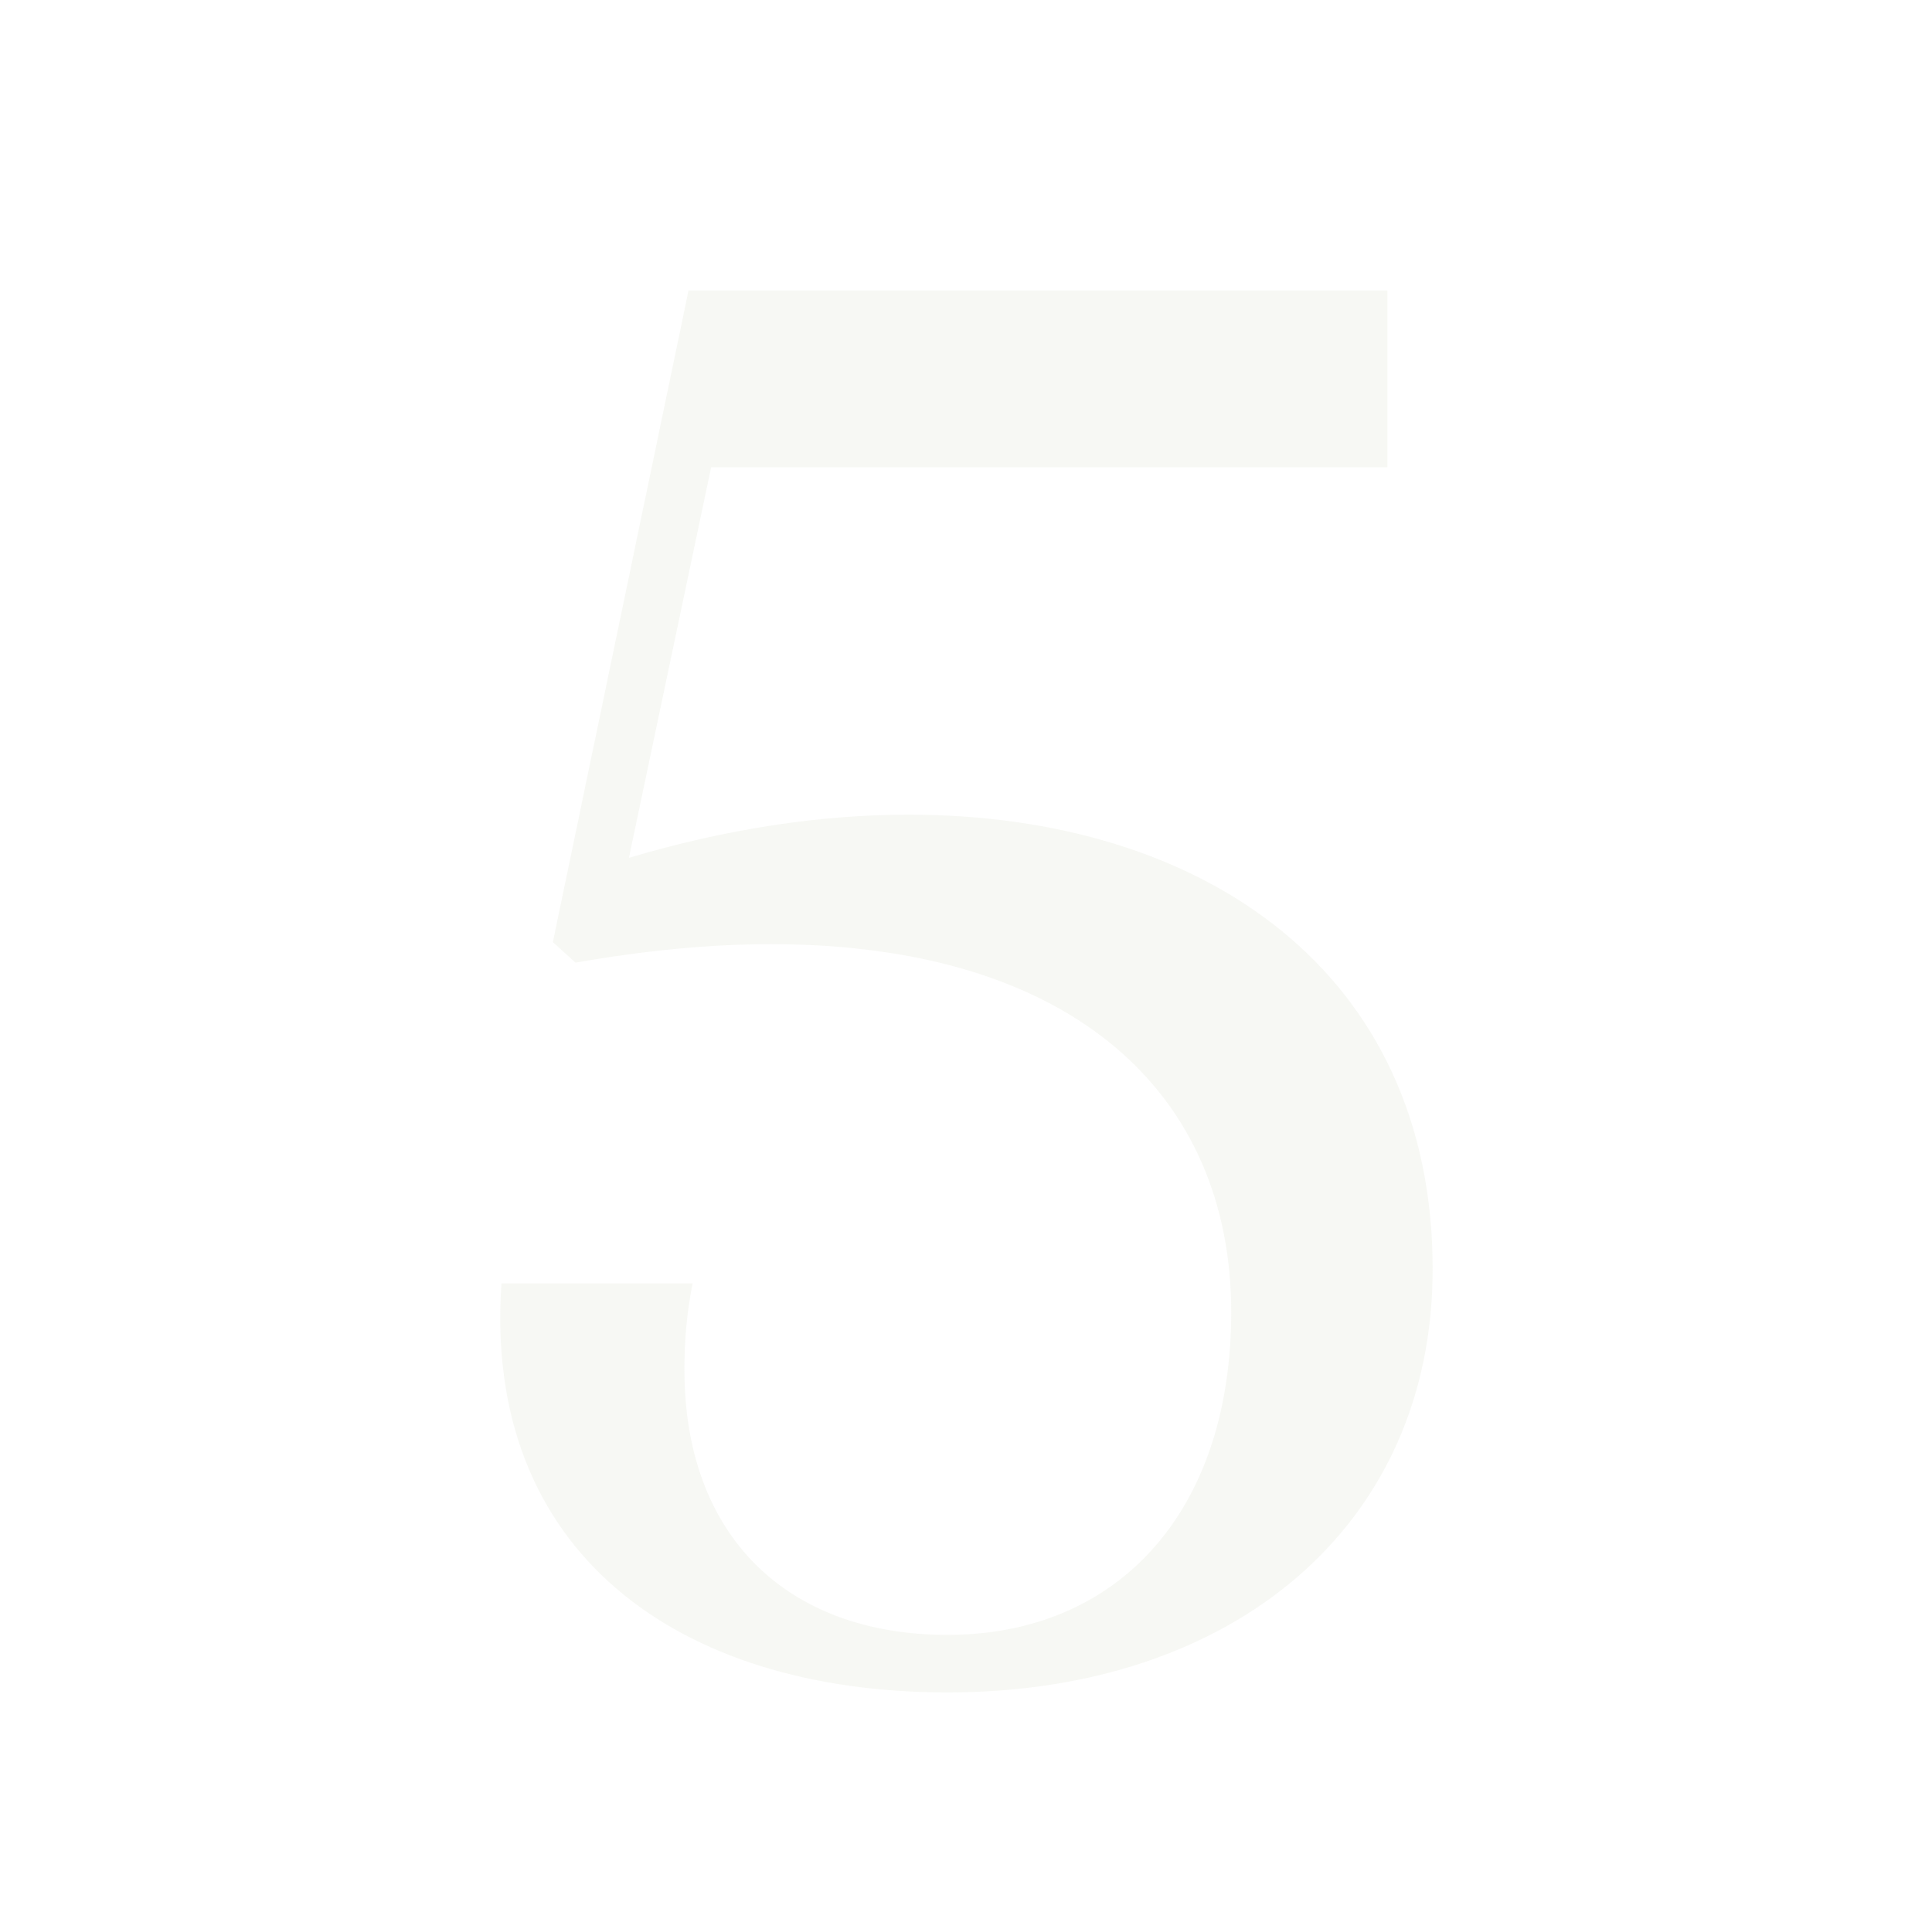 <svg width="601" height="600" viewBox="0 0 601 600" fill="none" xmlns="http://www.w3.org/2000/svg">
<path opacity="0.19" d="M171.984 293.055L214.187 90.352H431.597V145.344H221.221L195.643 266.838C225.697 257.885 255.111 253.409 282.607 253.409C374.687 253.409 445.665 302.646 445.665 394.726C445.665 474.656 383.639 526.451 294.757 526.451C210.35 526.451 150.243 482.33 155.998 399.202H215.466C213.547 408.794 212.908 417.107 212.908 426.059C212.908 477.854 244.88 508.547 294.757 508.547C347.83 508.547 383 470.18 383 408.154C383 340.374 333.763 293.694 239.764 293.694C221.221 293.694 200.759 295.613 179.017 299.449L171.984 293.055Z" fill="#D5D9C5"/>
</svg>
